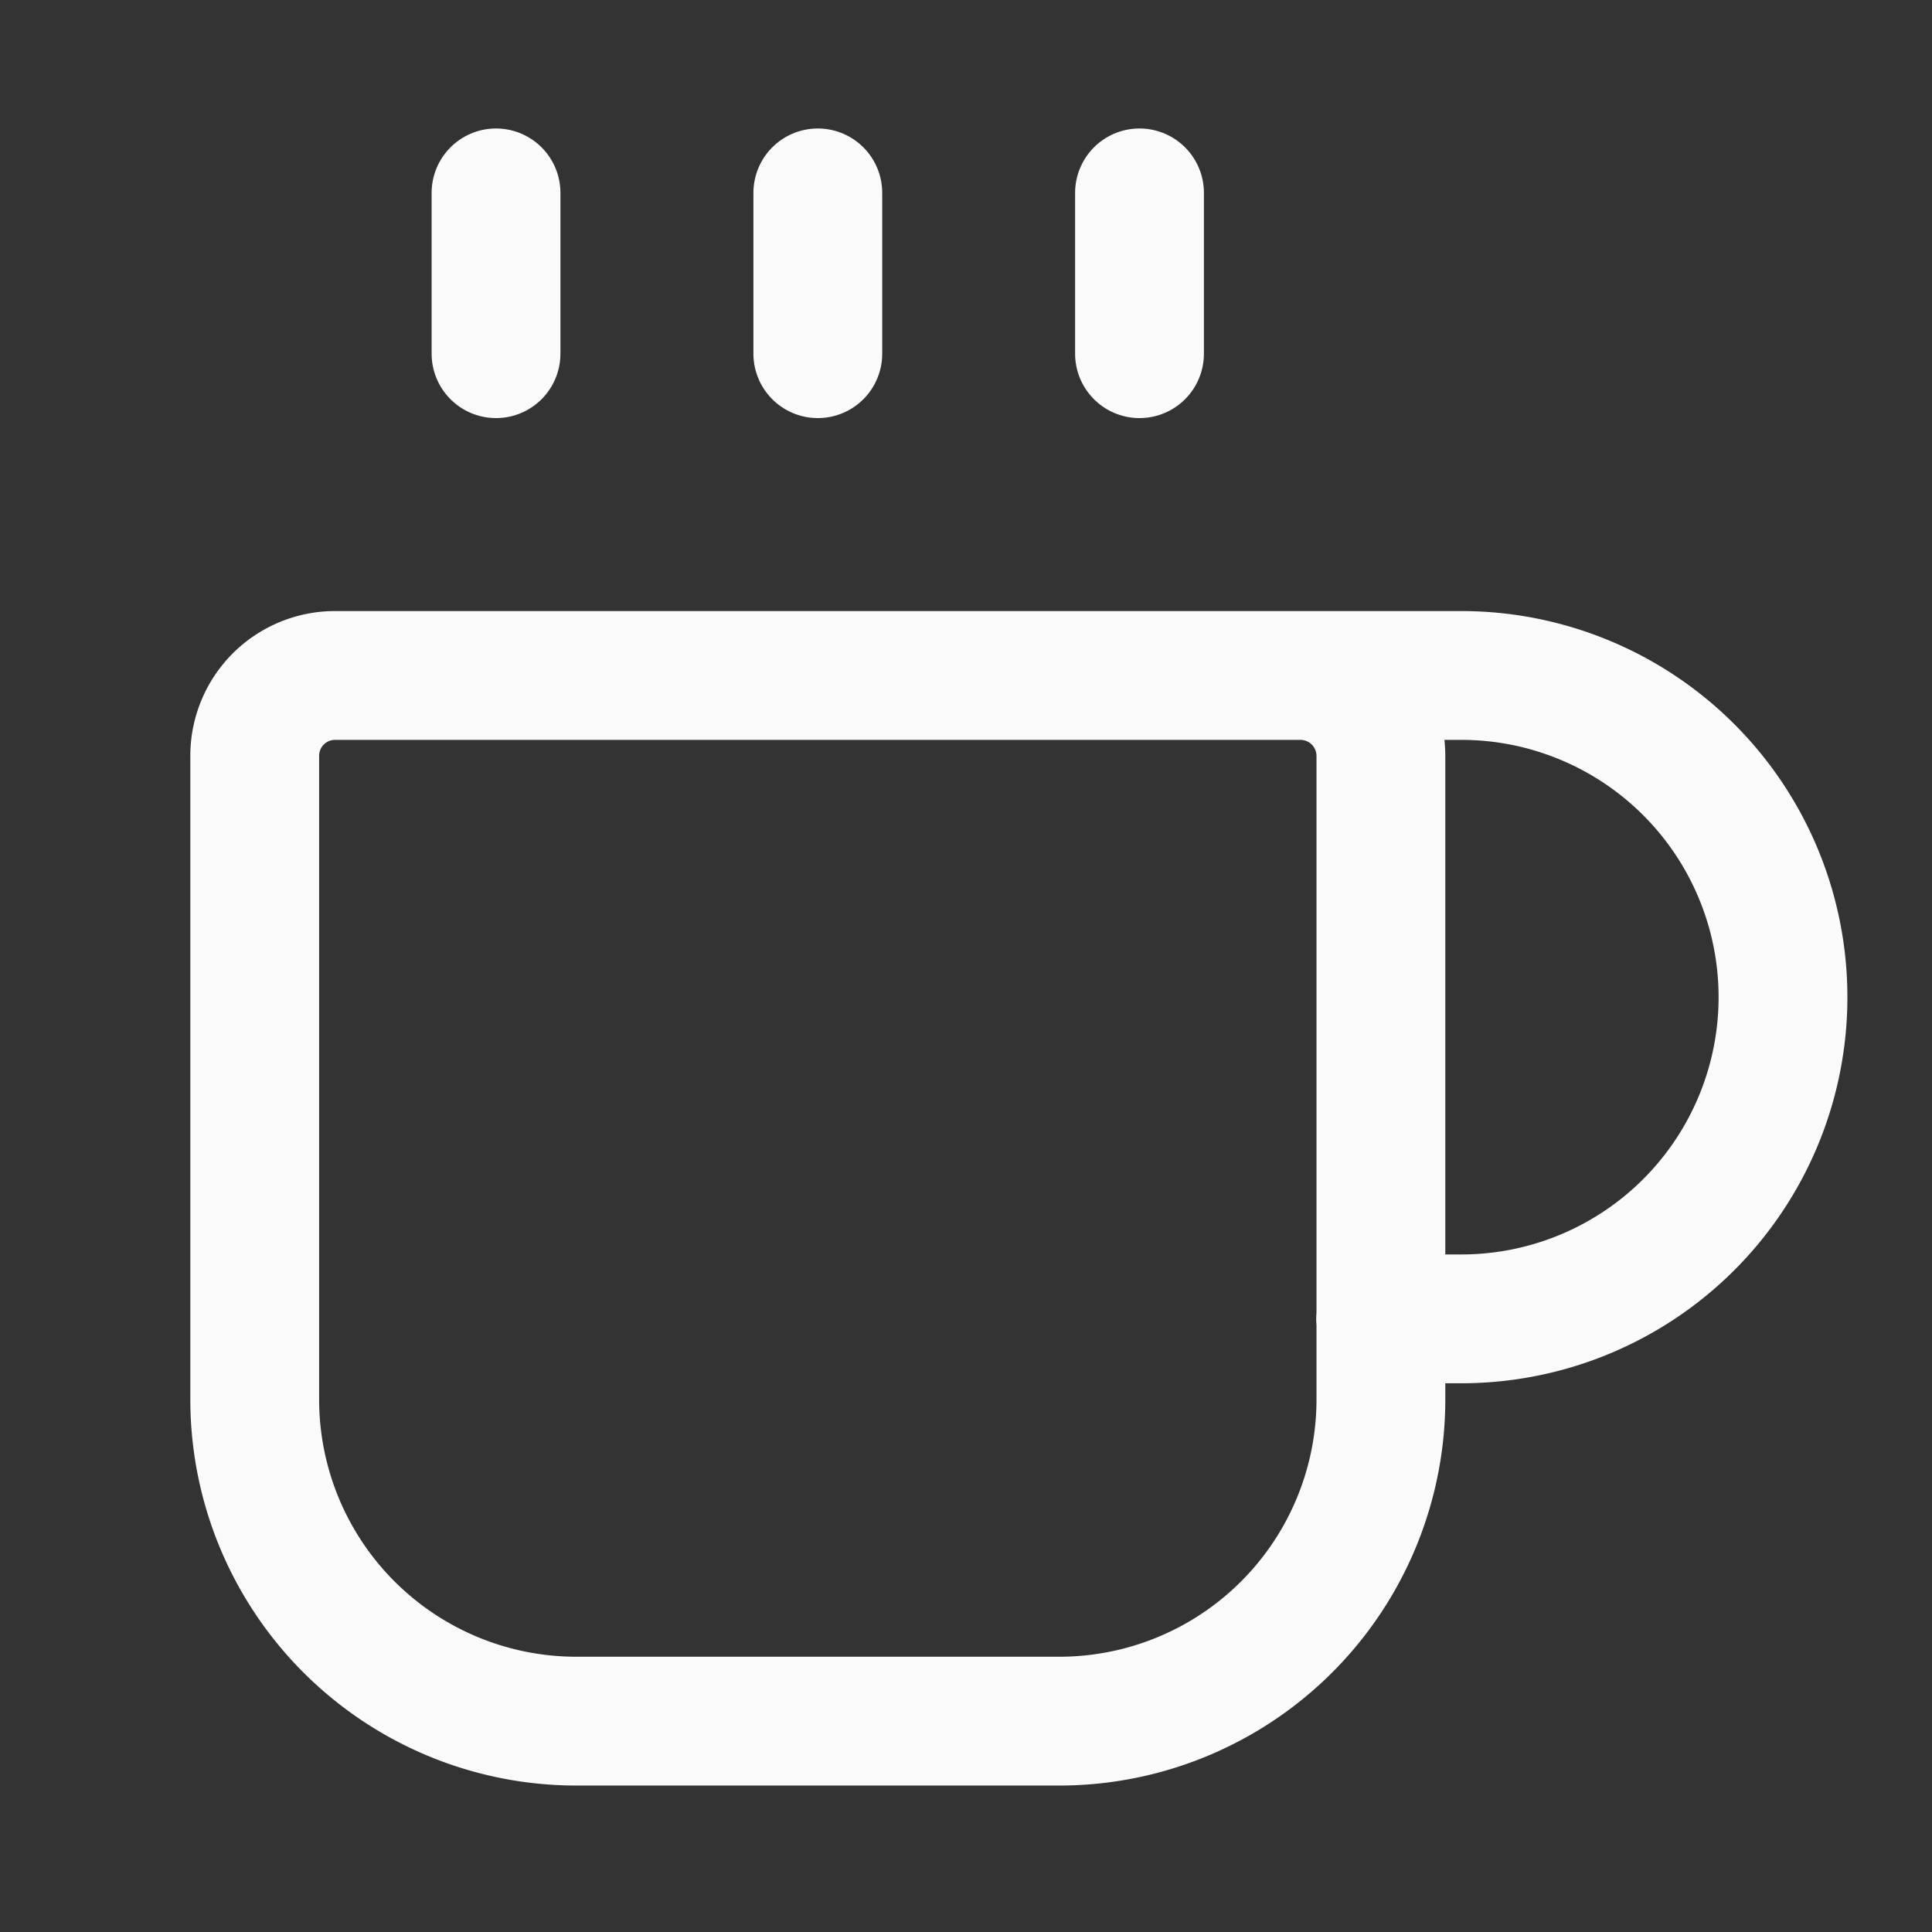 <svg xmlns="http://www.w3.org/2000/svg" xmlns:xlink="http://www.w3.org/1999/xlink" width="19.993" height="19.993" viewBox="0 0 19.993 19.993">
  <rect x="0" y="0" width="19.993" height="19.993" fill="#333333" stroke="none"/>
  <defs>
    <clipPath id="clip-path">
      <rect id="Rectangle_3366" data-name="Rectangle 3366" width="19.993" height="19.993" transform="translate(-0.146 -0.351)" fill="#fff"/>
    </clipPath>
  </defs>
  <g id="Group_1508" data-name="Group 1508" transform="translate(0.146 0.351)" clip-path="url(#clip-path)">
    <path id="Path_4041" data-name="Path 4041" d="M428.616,275.6v1.664" transform="translate(-420.299 -273.955)" fill="none" stroke="#fafafa" stroke-linecap="round" stroke-linejoin="round" stroke-width="1.333"/>
    <path id="Path_4042" data-name="Path 4042" d="M431.282,275.6v1.664" transform="translate(-419.636 -273.955)" fill="none" stroke="#fafafa" stroke-linecap="round" stroke-linejoin="round" stroke-width="1.333"/>
    <path id="Path_4043" data-name="Path 4043" d="M434.77,279.6a.833.833,0,0,1,.833.832v6.66a3.329,3.329,0,0,1-3.33,3.329h-4.994a3.329,3.329,0,0,1-3.33-3.329v-6.66a.831.831,0,0,1,.833-.832h11.653a3.329,3.329,0,1,1,0,6.658H435.6" transform="translate(-421.459 -272.961)" fill="none" stroke="#fafafa" stroke-linecap="round" stroke-linejoin="round" stroke-width="1.333"/>
    <path id="Path_4044" data-name="Path 4044" d="M425.949,275.6v1.664" transform="translate(-420.962 -273.955)" fill="none" stroke="#fafafa" stroke-linecap="round" stroke-linejoin="round" stroke-width="1.333"/>
  </g>
</svg>
